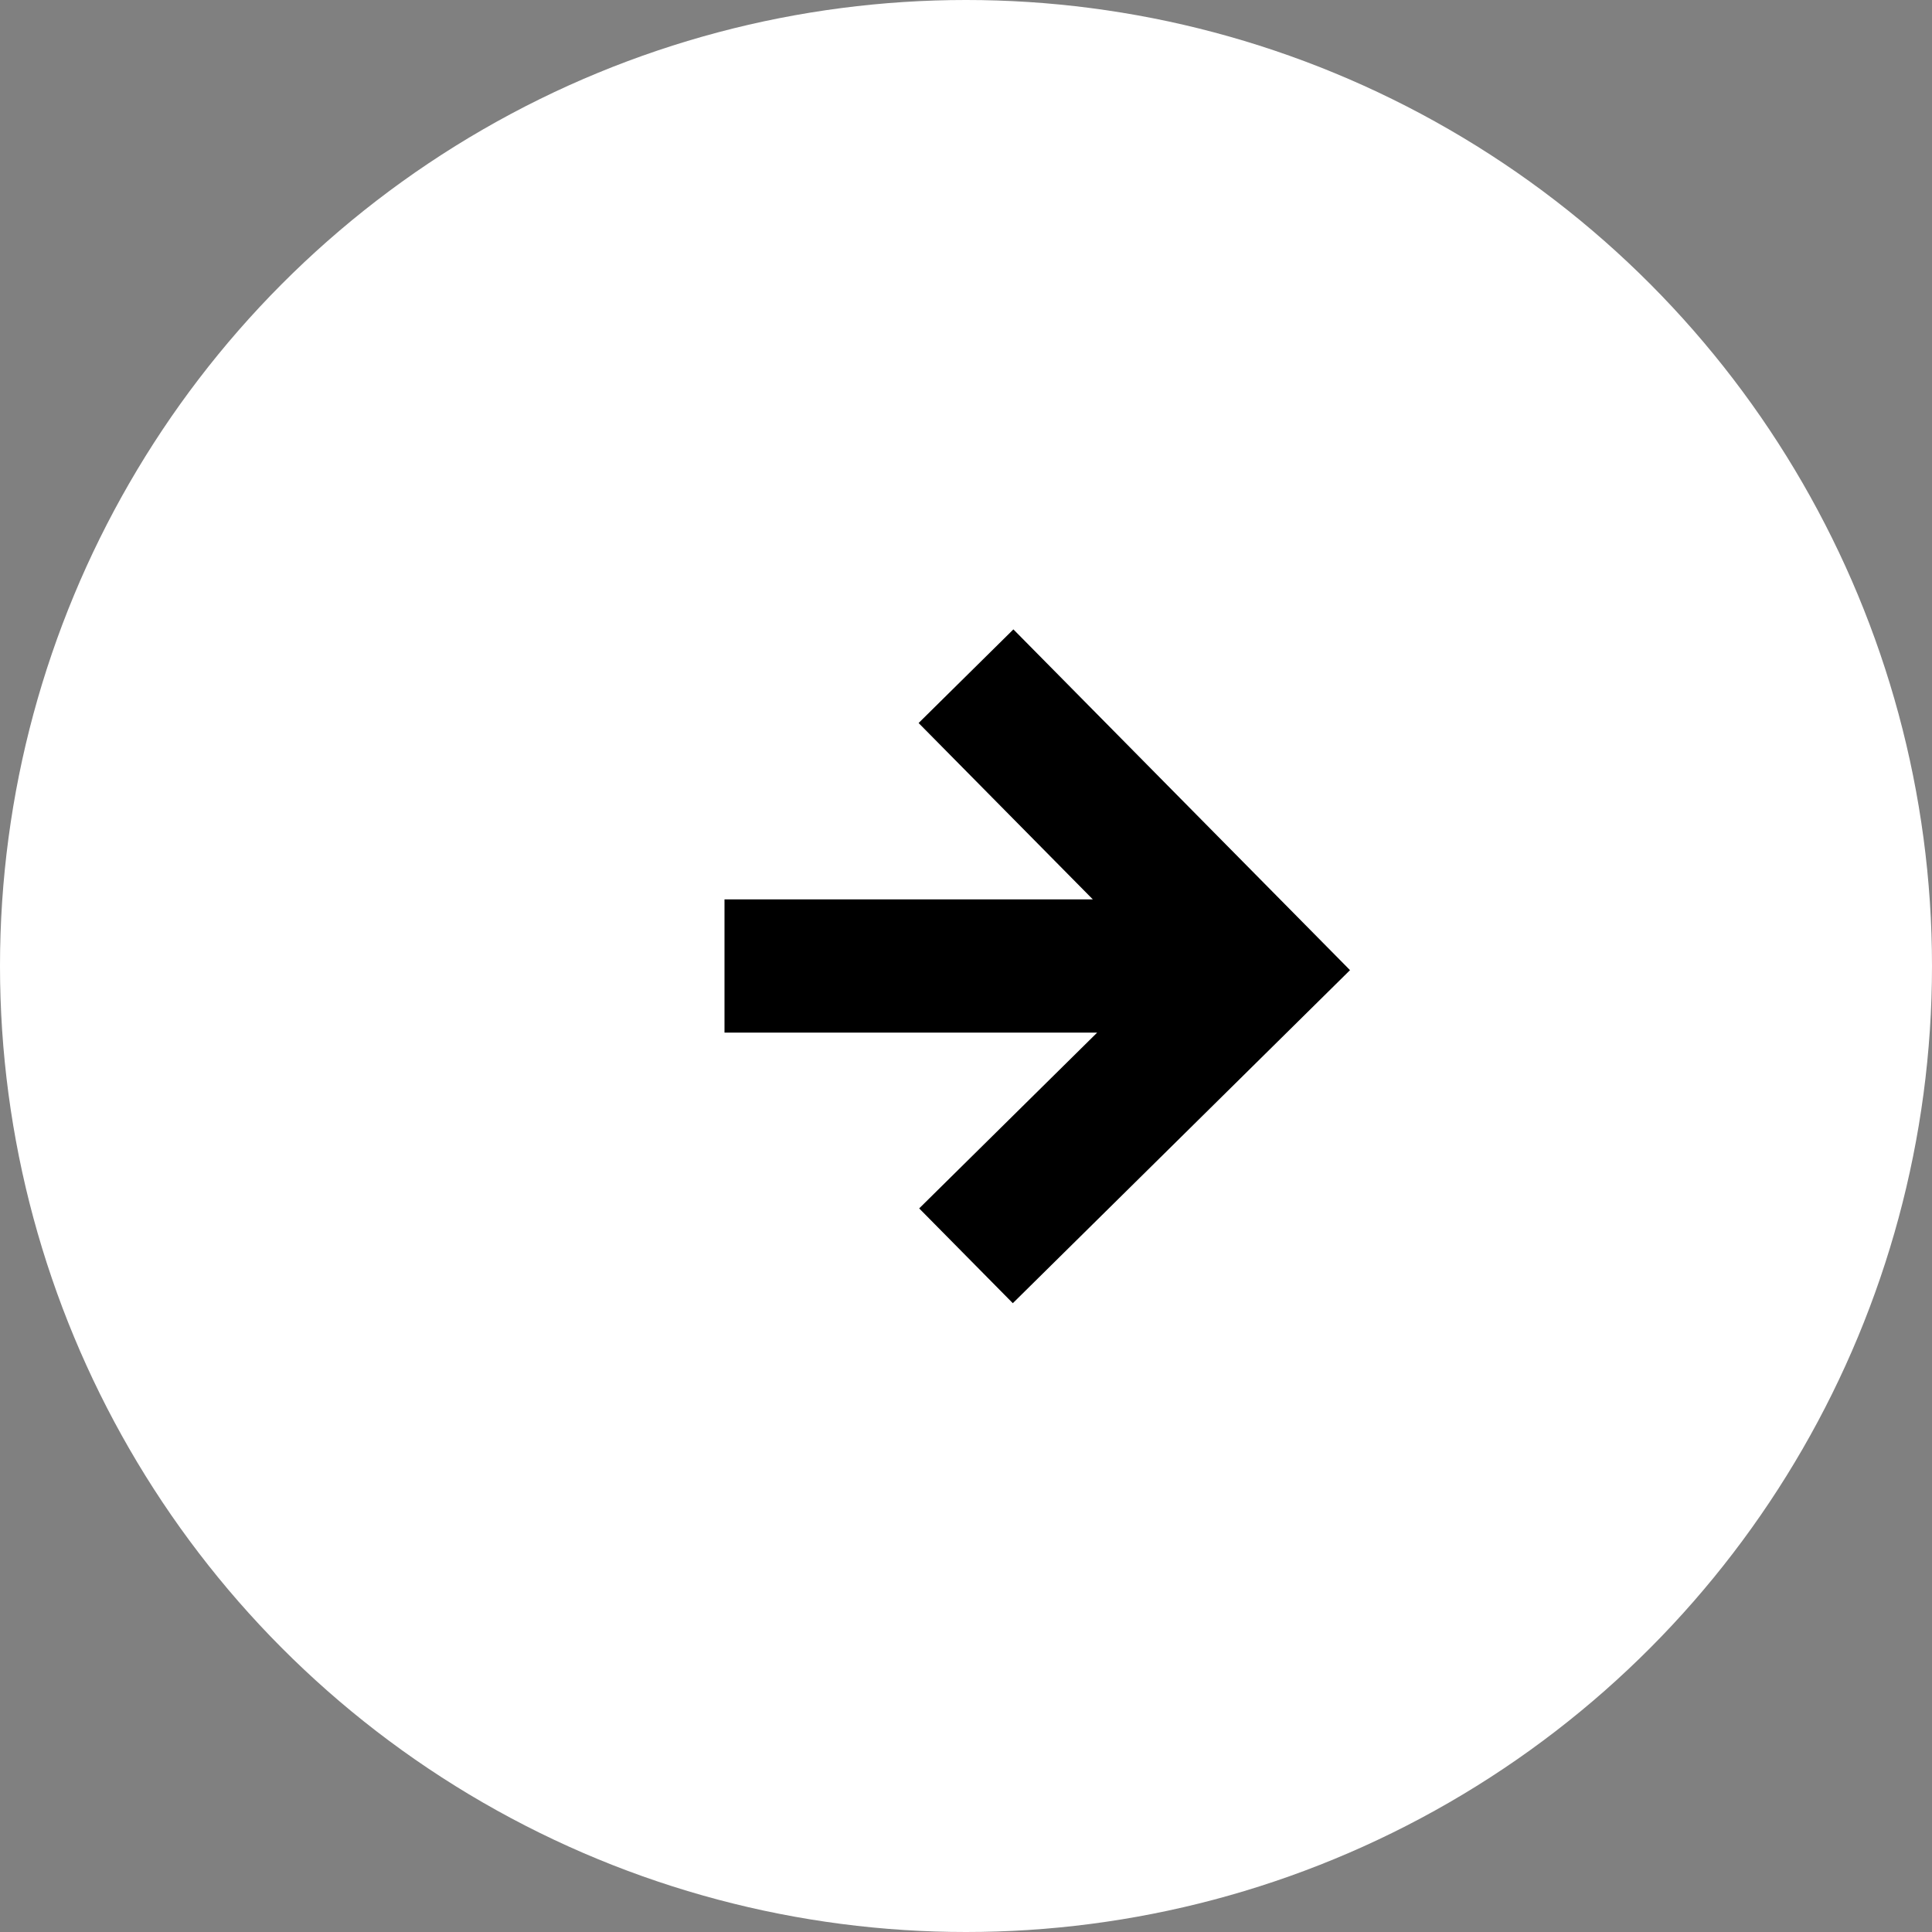 <svg width="58" height="58" fill="none" xmlns="http://www.w3.org/2000/svg"><rect width="100%" height="100%" fill="#808080" stroke="none"/><circle cx="29" cy="29" r="29" fill="#fff"/><path d="m29 20.3 8.7 8.807L29 37.7M21.75 29h14.5" stroke="#000" stroke-width="4"/></svg>